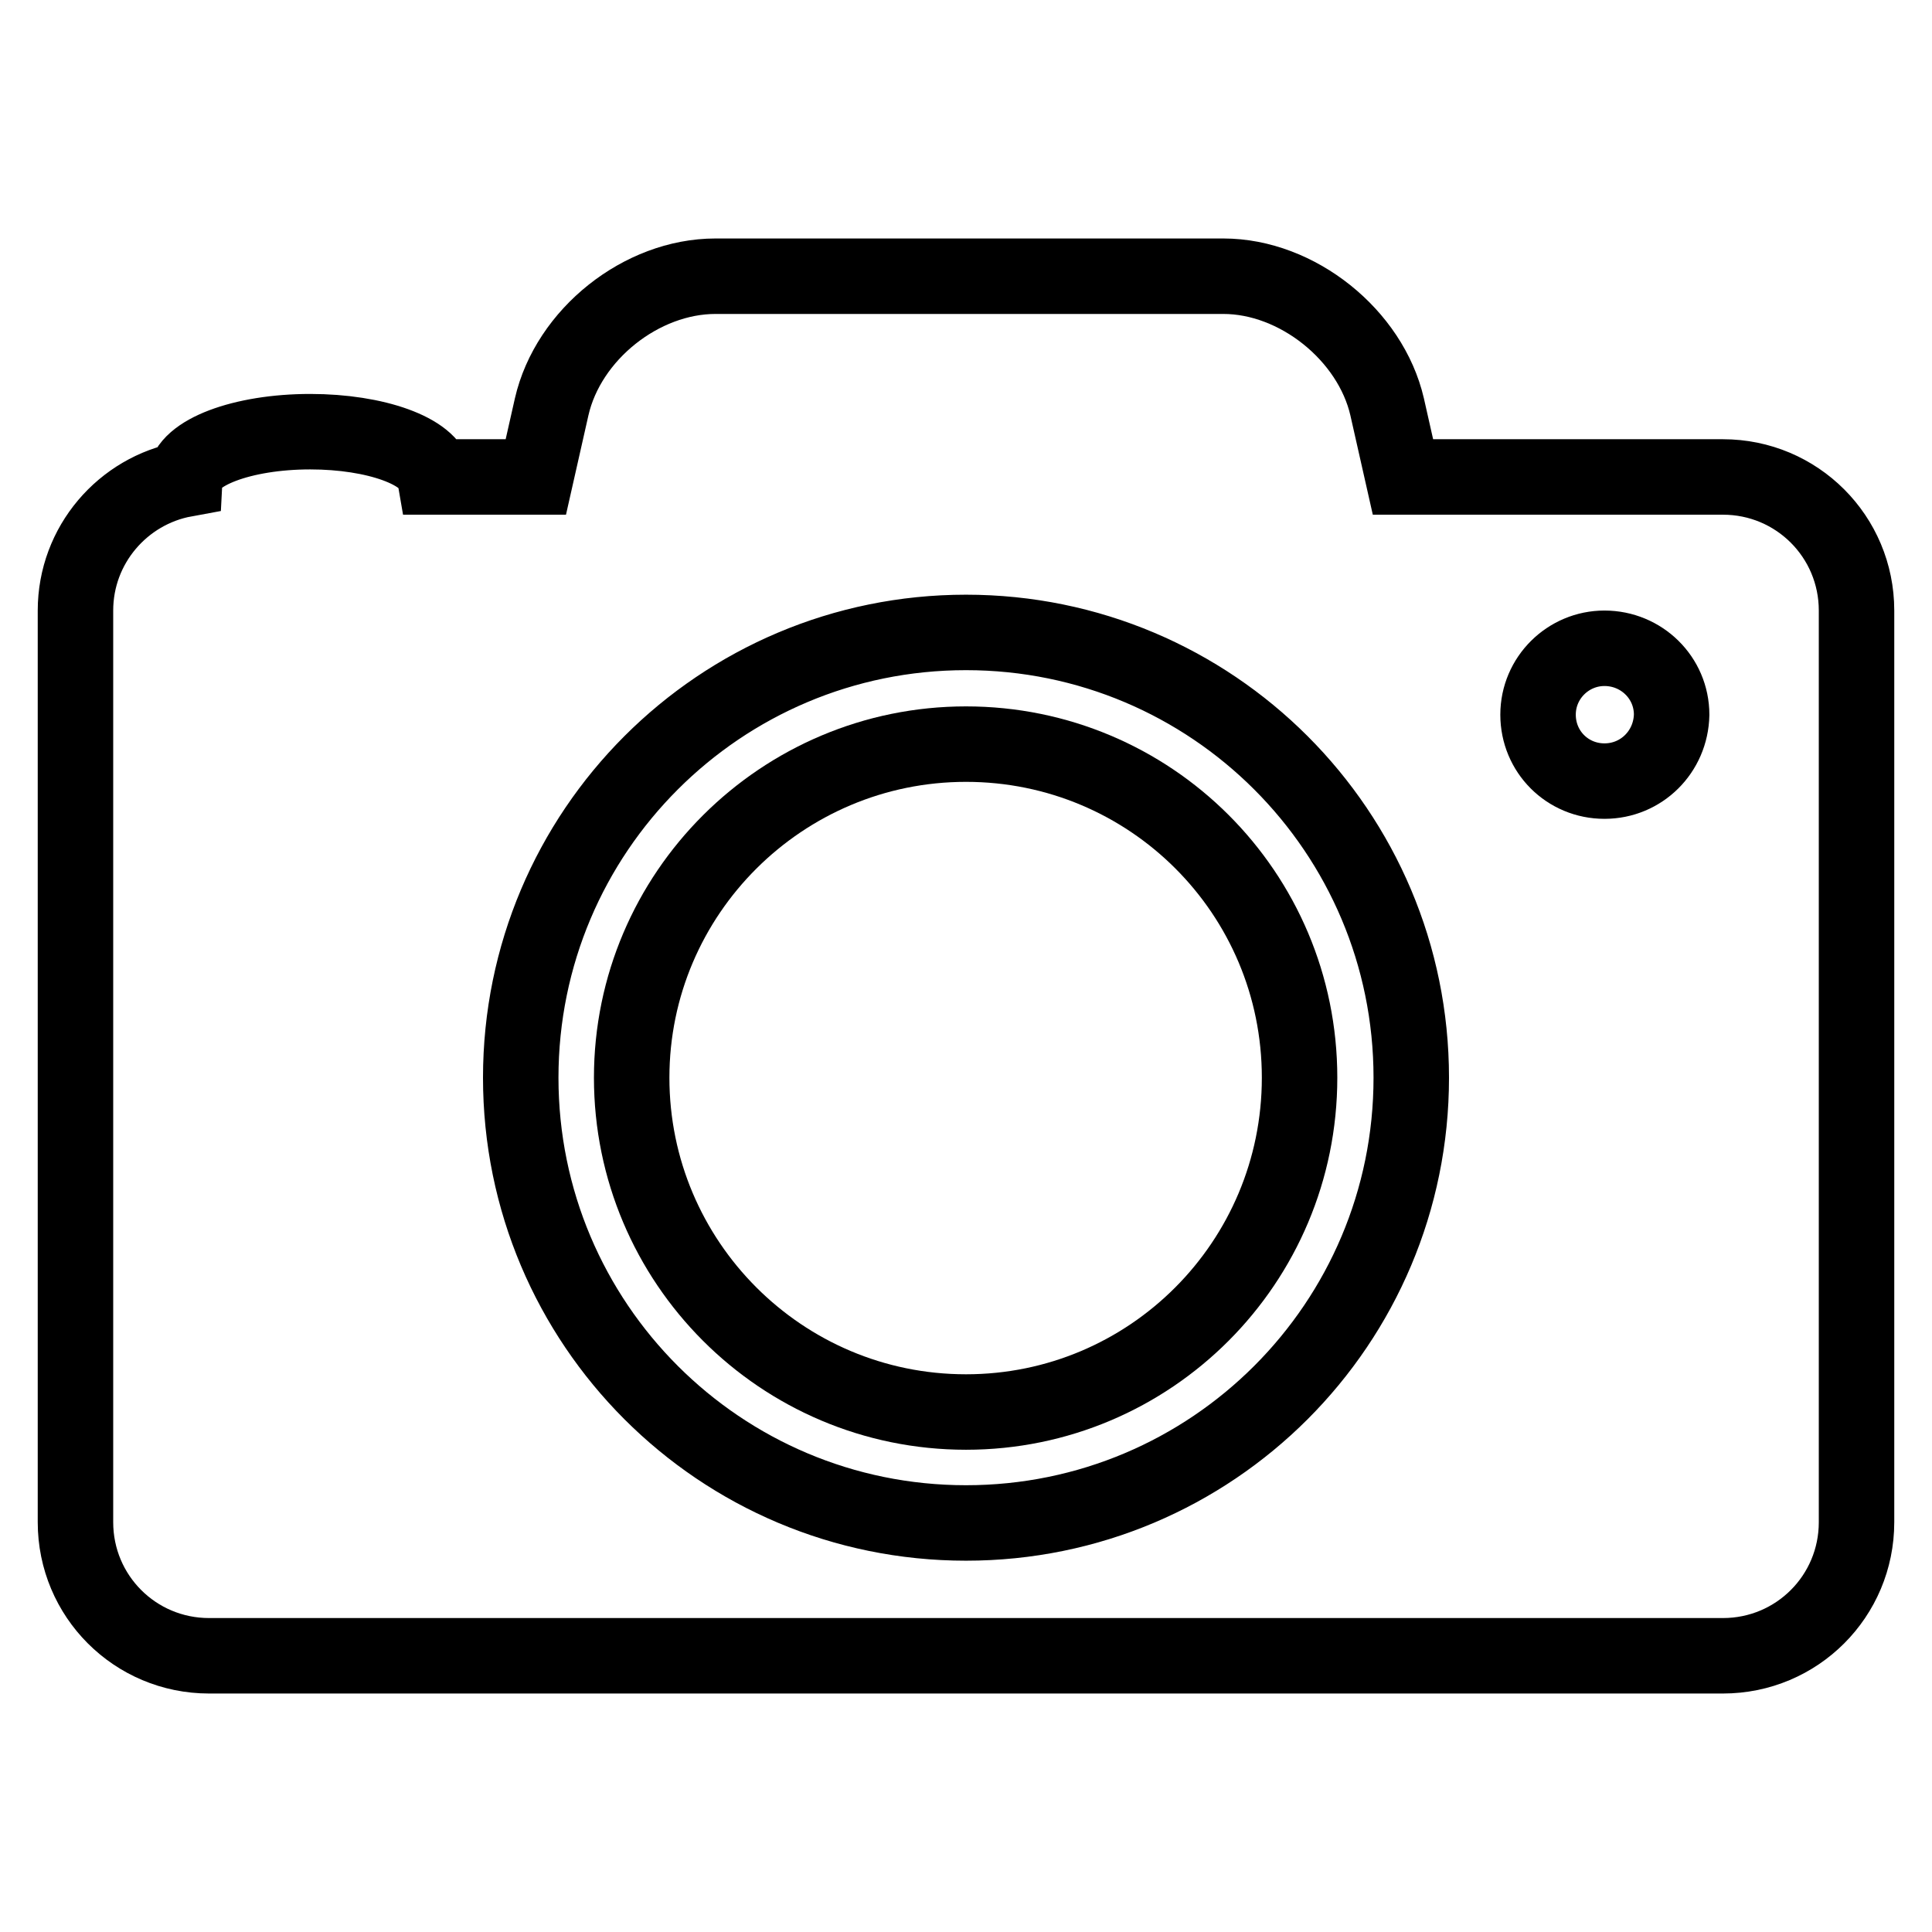 <?xml version="1.0" encoding="utf-8"?>
<!-- Svg Vector Icons : http://www.onlinewebfonts.com/icon -->
<!DOCTYPE svg PUBLIC "-//W3C//DTD SVG 1.1//EN" "http://www.w3.org/Graphics/SVG/1.1/DTD/svg11.dtd">
<svg version="1.1" xmlns="http://www.w3.org/2000/svg" xmlns:xlink="http://www.w3.org/1999/xlink" x="0px" y="0px" viewBox="0 0 256 256" enable-background="new 0 0 256 256" xml:space="preserve">
<g> <path stroke-width="10" fill-opacity="0" stroke="#000000"  d="M83.7,142.8c0,24.4,19.8,44.3,44.3,44.3c24.4,0,44.2-19.8,44.2-44.3S152.4,98.6,128,98.6 C103.6,98.6,83.7,118.4,83.7,142.8z"/> <path stroke-width="10" fill-opacity="0" stroke="#000000"  d="M228.3,63.2h-42.4l-2.1-9.3c-2.2-9.5-11.9-17.3-21.7-17.3H94.8c-9.8,0-19.5,7.7-21.7,17.3l-2.1,9.3H57.6 c-0.6-3.4-7.8-6-16.5-6c-9,0-16.4,2.8-16.6,6.3C16.3,65,10,72.2,10,80.9v120.8c0,9.8,7.9,17.7,17.7,17.7h200.6 c9.8,0,17.7-7.9,17.7-17.7V80.9C246,71.1,238.1,63.2,228.3,63.2L228.3,63.2z M128,201.8c-32.6,0-59-26.4-59-59s26.4-59,59-59 c32.6,0,59,26.4,59,59S160.6,201.8,128,201.8z M212.6,103.5c-4.9,0-8.8-3.9-8.8-8.8c0-4.9,4-8.8,8.8-8.8c4.9,0,8.9,3.9,8.9,8.8 C221.4,99.6,217.5,103.5,212.6,103.5L212.6,103.5z"/></g>
</svg>